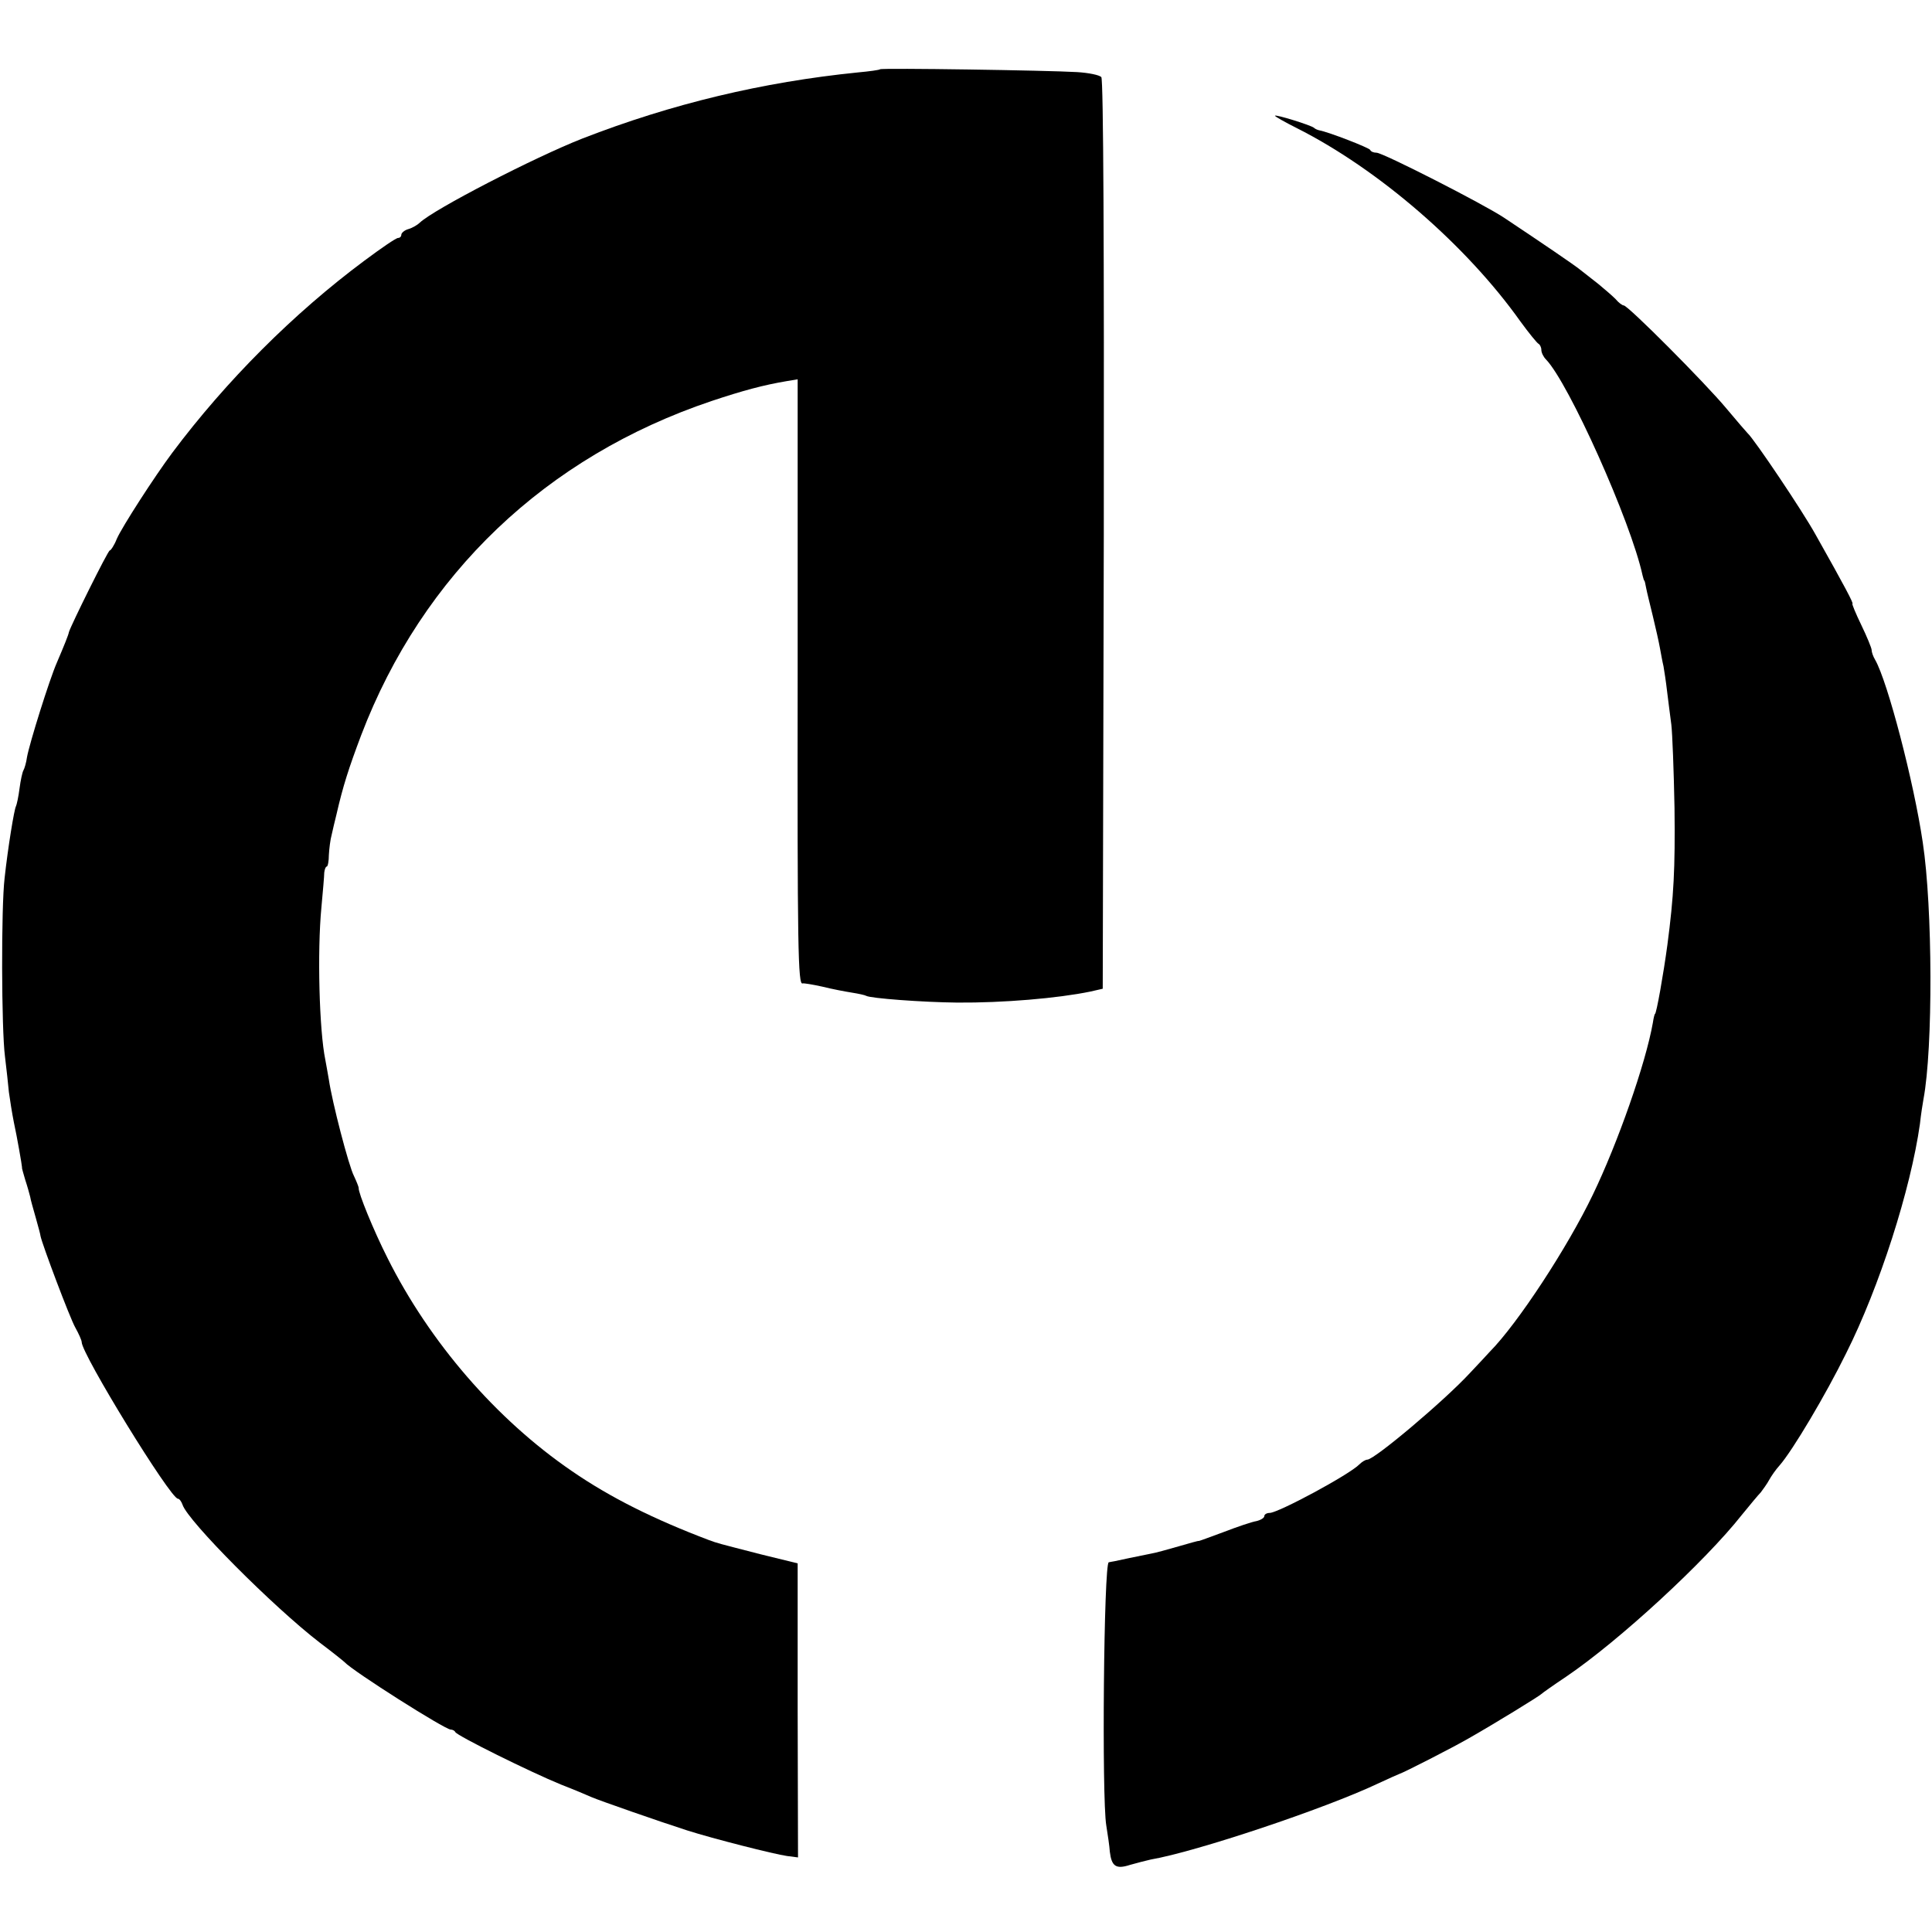 <?xml version="1.0" standalone="no"?>
<!DOCTYPE svg PUBLIC "-//W3C//DTD SVG 20010904//EN"
 "http://www.w3.org/TR/2001/REC-SVG-20010904/DTD/svg10.dtd">
<svg version="1.0" xmlns="http://www.w3.org/2000/svg"
 width="544pt" height="544pt" viewBox="0 0 544 544"
 preserveAspectRatio="xMidYMid meet">
<g transform="translate(0,544) scale(0.1,-0.1)"
fill="#000000" stroke="none">
<path d="M2478 5245 c-1 -2 -30 -6 -63 -9 -267 -27 -523 -88 -775 -186 -135
-53 -418 -199 -458 -237 -6 -6 -21 -15 -32 -18 -11 -3 -20 -11 -20 -16 0 -5
-4 -9 -9 -9 -6 0 -48 -29 -95 -64 -199 -148 -389 -338 -541 -541 -50 -67 -141
-208 -156 -242 -7 -18 -17 -33 -20 -33 -5 0 -110 -212 -115 -230 -1 -7 -13
-37 -34 -86 -21 -48 -77 -227 -84 -266 -2 -15 -7 -32 -10 -37 -3 -5 -8 -28
-11 -51 -3 -24 -8 -46 -10 -50 -5 -8 -23 -119 -32 -202 -10 -83 -9 -426 1
-503 4 -33 9 -78 11 -100 3 -22 9 -60 14 -85 9 -41 23 -122 23 -127 -1 -2 4
-17 9 -35 6 -18 12 -40 14 -48 1 -8 9 -35 16 -60 7 -25 13 -47 13 -50 4 -22
83 -232 98 -258 10 -18 18 -36 18 -41 0 -34 250 -441 271 -441 4 0 10 -8 13
-17 15 -46 255 -287 386 -388 36 -27 67 -52 70 -55 24 -26 283 -190 299 -190
5 0 11 -3 13 -7 4 -10 212 -113 298 -148 36 -14 74 -30 85 -35 23 -10 195 -70
270 -94 72 -23 245 -67 281 -72 l31 -4 -1 414 0 414 -106 26 c-120 31 -118 30
-145 40 -153 58 -276 119 -385 194 -212 145 -400 362 -519 600 -39 77 -83 185
-81 197 0 3 -6 18 -13 33 -15 28 -62 210 -71 272 -3 19 -8 44 -10 56 -17 82
-23 304 -11 429 4 44 8 88 8 98 1 9 4 17 7 17 3 0 6 15 6 33 1 17 4 43 8 57 3
14 9 39 13 55 19 83 35 132 70 225 173 453 520 784 987 941 87 29 146 45 212
56 l30 5 0 -831 c-1 -772 1 -876 14 -870 3 1 28 -3 55 -9 28 -7 65 -14 84 -17
19 -3 37 -7 40 -9 12 -7 158 -18 256 -19 129 -1 283 12 375 31 l35 8 3 1279
c1 803 -1 1282 -7 1288 -6 6 -36 12 -68 14 -83 5 -550 12 -555 8z"/>
<path d="M3590 5114 c0 -2 28 -18 62 -35 230 -116 477 -330 629 -544 24 -33
47 -61 51 -63 4 -2 8 -10 8 -17 0 -8 6 -20 13 -27 64 -66 239 -456 272 -608 2
-8 4 -15 5 -15 1 0 3 -9 5 -20 2 -11 11 -47 19 -80 8 -33 17 -73 20 -90 3 -16
7 -39 10 -51 2 -12 7 -43 10 -70 3 -27 9 -69 12 -94 3 -25 7 -130 9 -235 2
-172 -2 -248 -20 -385 -11 -82 -31 -195 -35 -195 -1 0 -4 -11 -6 -25 -20 -114
-99 -339 -169 -484 -71 -148 -211 -362 -290 -442 -11 -12 -36 -39 -56 -60 -72
-78 -269 -244 -289 -244 -5 0 -15 -6 -22 -13 -28 -29 -229 -137 -253 -137 -8
0 -15 -4 -15 -9 0 -5 -10 -11 -22 -14 -13 -2 -54 -16 -93 -31 -38 -14 -70 -26
-70 -25 0 1 -25 -6 -56 -15 -31 -9 -67 -19 -80 -21 -31 -6 -92 -19 -101 -21
-5 -1 -12 -2 -16 -3 -14 -2 -20 -663 -7 -741 4 -25 9 -58 10 -74 5 -41 17 -50
57 -37 18 5 44 12 58 15 128 22 490 143 640 214 30 14 57 26 60 27 13 4 150
74 195 100 74 42 199 119 205 125 3 3 34 25 70 49 149 101 391 324 495 456 22
27 46 56 53 63 6 8 17 23 23 34 6 11 19 30 30 42 36 41 130 199 187 315 94
187 182 462 208 646 3 28 8 59 10 70 27 143 26 539 -2 723 -25 170 -99 453
-134 514 -6 10 -10 22 -10 28 0 5 -13 37 -29 70 -16 33 -27 60 -25 60 4 0 -20
46 -104 195 -37 67 -173 269 -191 285 -3 3 -30 34 -60 70 -59 71 -277 290
-289 290 -4 0 -15 8 -23 18 -9 9 -31 28 -48 42 -18 14 -41 32 -51 40 -17 14
-107 75 -215 147 -57 38 -341 183 -359 183 -8 0 -16 3 -18 8 -3 6 -116 50
-143 55 -5 1 -12 4 -15 7 -7 7 -110 39 -110 34z"/>
</g>
</svg>
